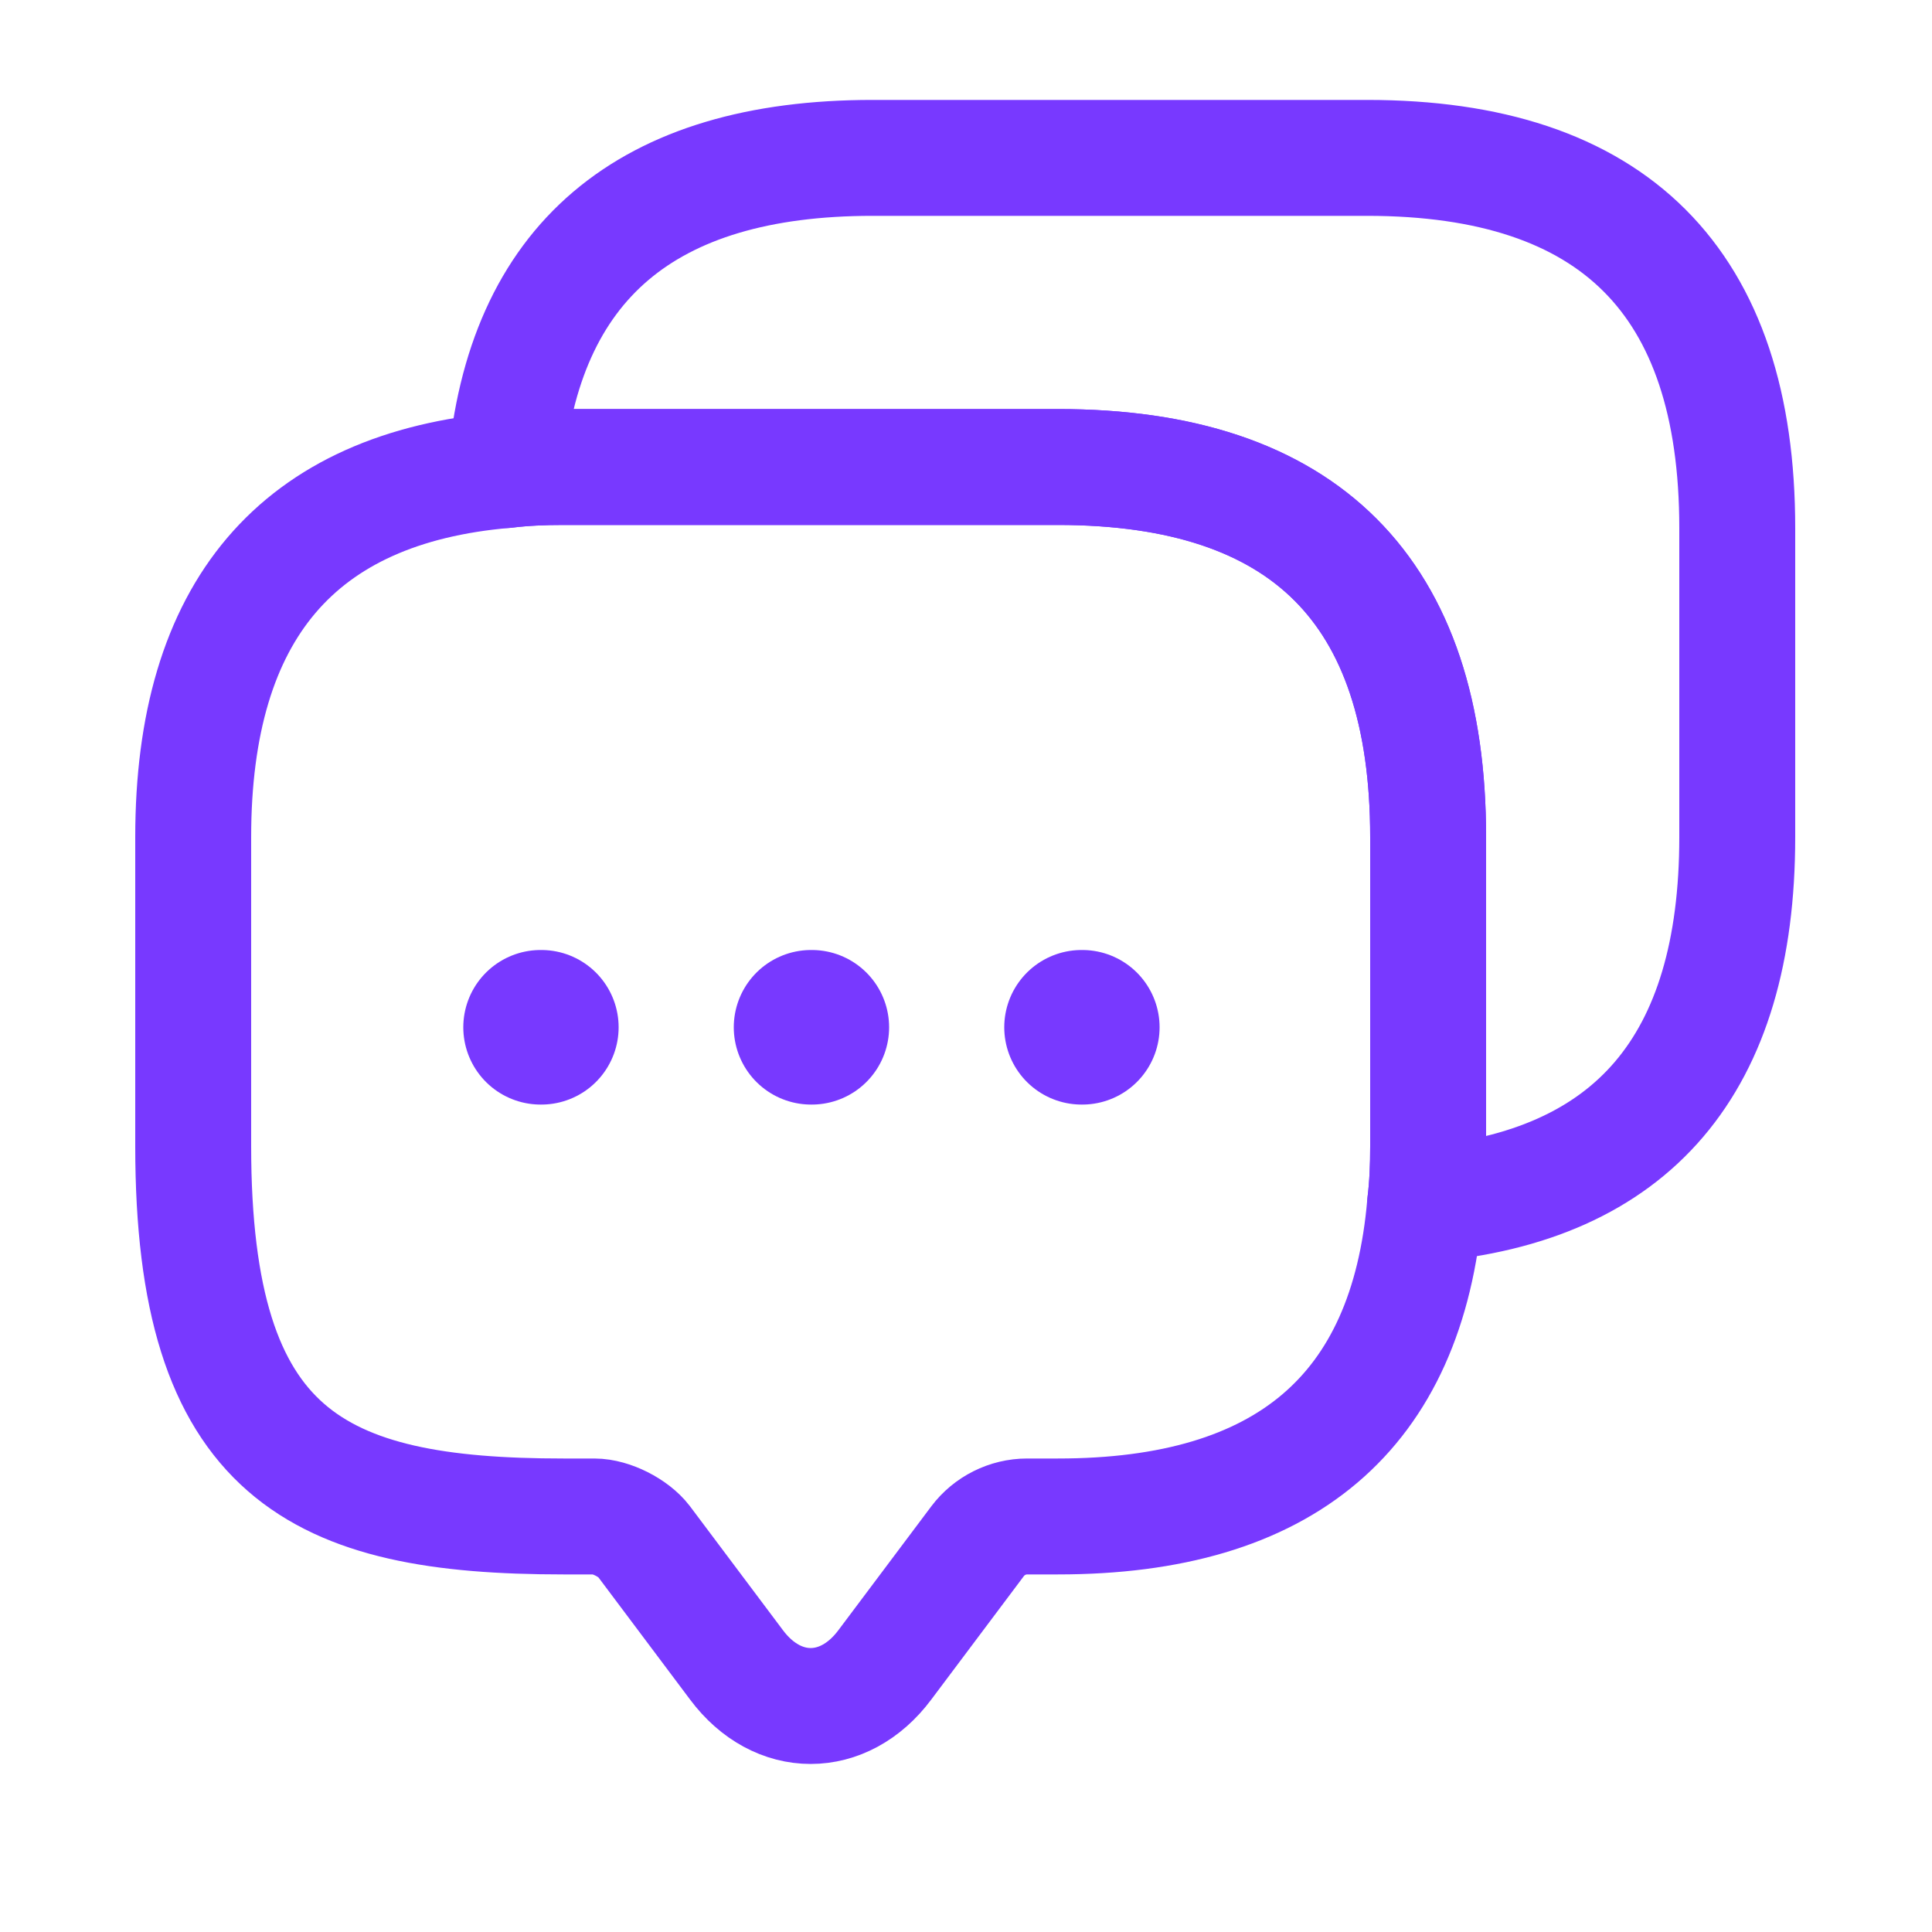 <svg width="25" height="25" viewBox="0 0 25 25" fill="none" xmlns="http://www.w3.org/2000/svg">
<path d="M18.48 10.833V14.833C18.48 15.093 18.47 15.343 18.44 15.583C18.21 18.283 16.62 19.623 13.69 19.623H13.29C13.04 19.623 12.8 19.743 12.65 19.943L11.45 21.543C10.92 22.253 10.06 22.253 9.53 21.543L8.33 19.943C8.2 19.773 7.91 19.623 7.69 19.623H7.29C4.1 19.623 2.5 18.833 2.5 14.833V10.833C2.5 7.903 3.85 6.313 6.54 6.083C6.78 6.053 7.03 6.043 7.29 6.043H13.69C16.88 6.043 18.48 7.643 18.48 10.833Z" stroke="#7839FF" stroke-width="1.5" stroke-miterlimit="10" stroke-linecap="round" stroke-linejoin="round"/>
<path d="M22.48 6.833V10.833C22.48 13.773 21.13 15.353 18.44 15.583C18.47 15.343 18.48 15.093 18.48 14.833V10.833C18.48 7.643 16.88 6.043 13.69 6.043H7.29C7.03 6.043 6.78 6.053 6.54 6.083C6.77 3.393 8.36 2.043 11.29 2.043H17.69C20.88 2.043 22.48 3.643 22.48 6.833Z" stroke="#7839FF" stroke-width="1.5" stroke-miterlimit="10" stroke-linecap="round" stroke-linejoin="round"/>
<path d="M13.995 13.293H14.005" stroke="#7839FF" stroke-width="2" stroke-linecap="round" stroke-linejoin="round"/>
<path d="M10.495 13.293H10.505" stroke="#7839FF" stroke-width="2" stroke-linecap="round" stroke-linejoin="round"/>
<path d="M6.995 13.293H7.005" stroke="#7839FF" stroke-width="2" stroke-linecap="round" stroke-linejoin="round"/>
</svg>
